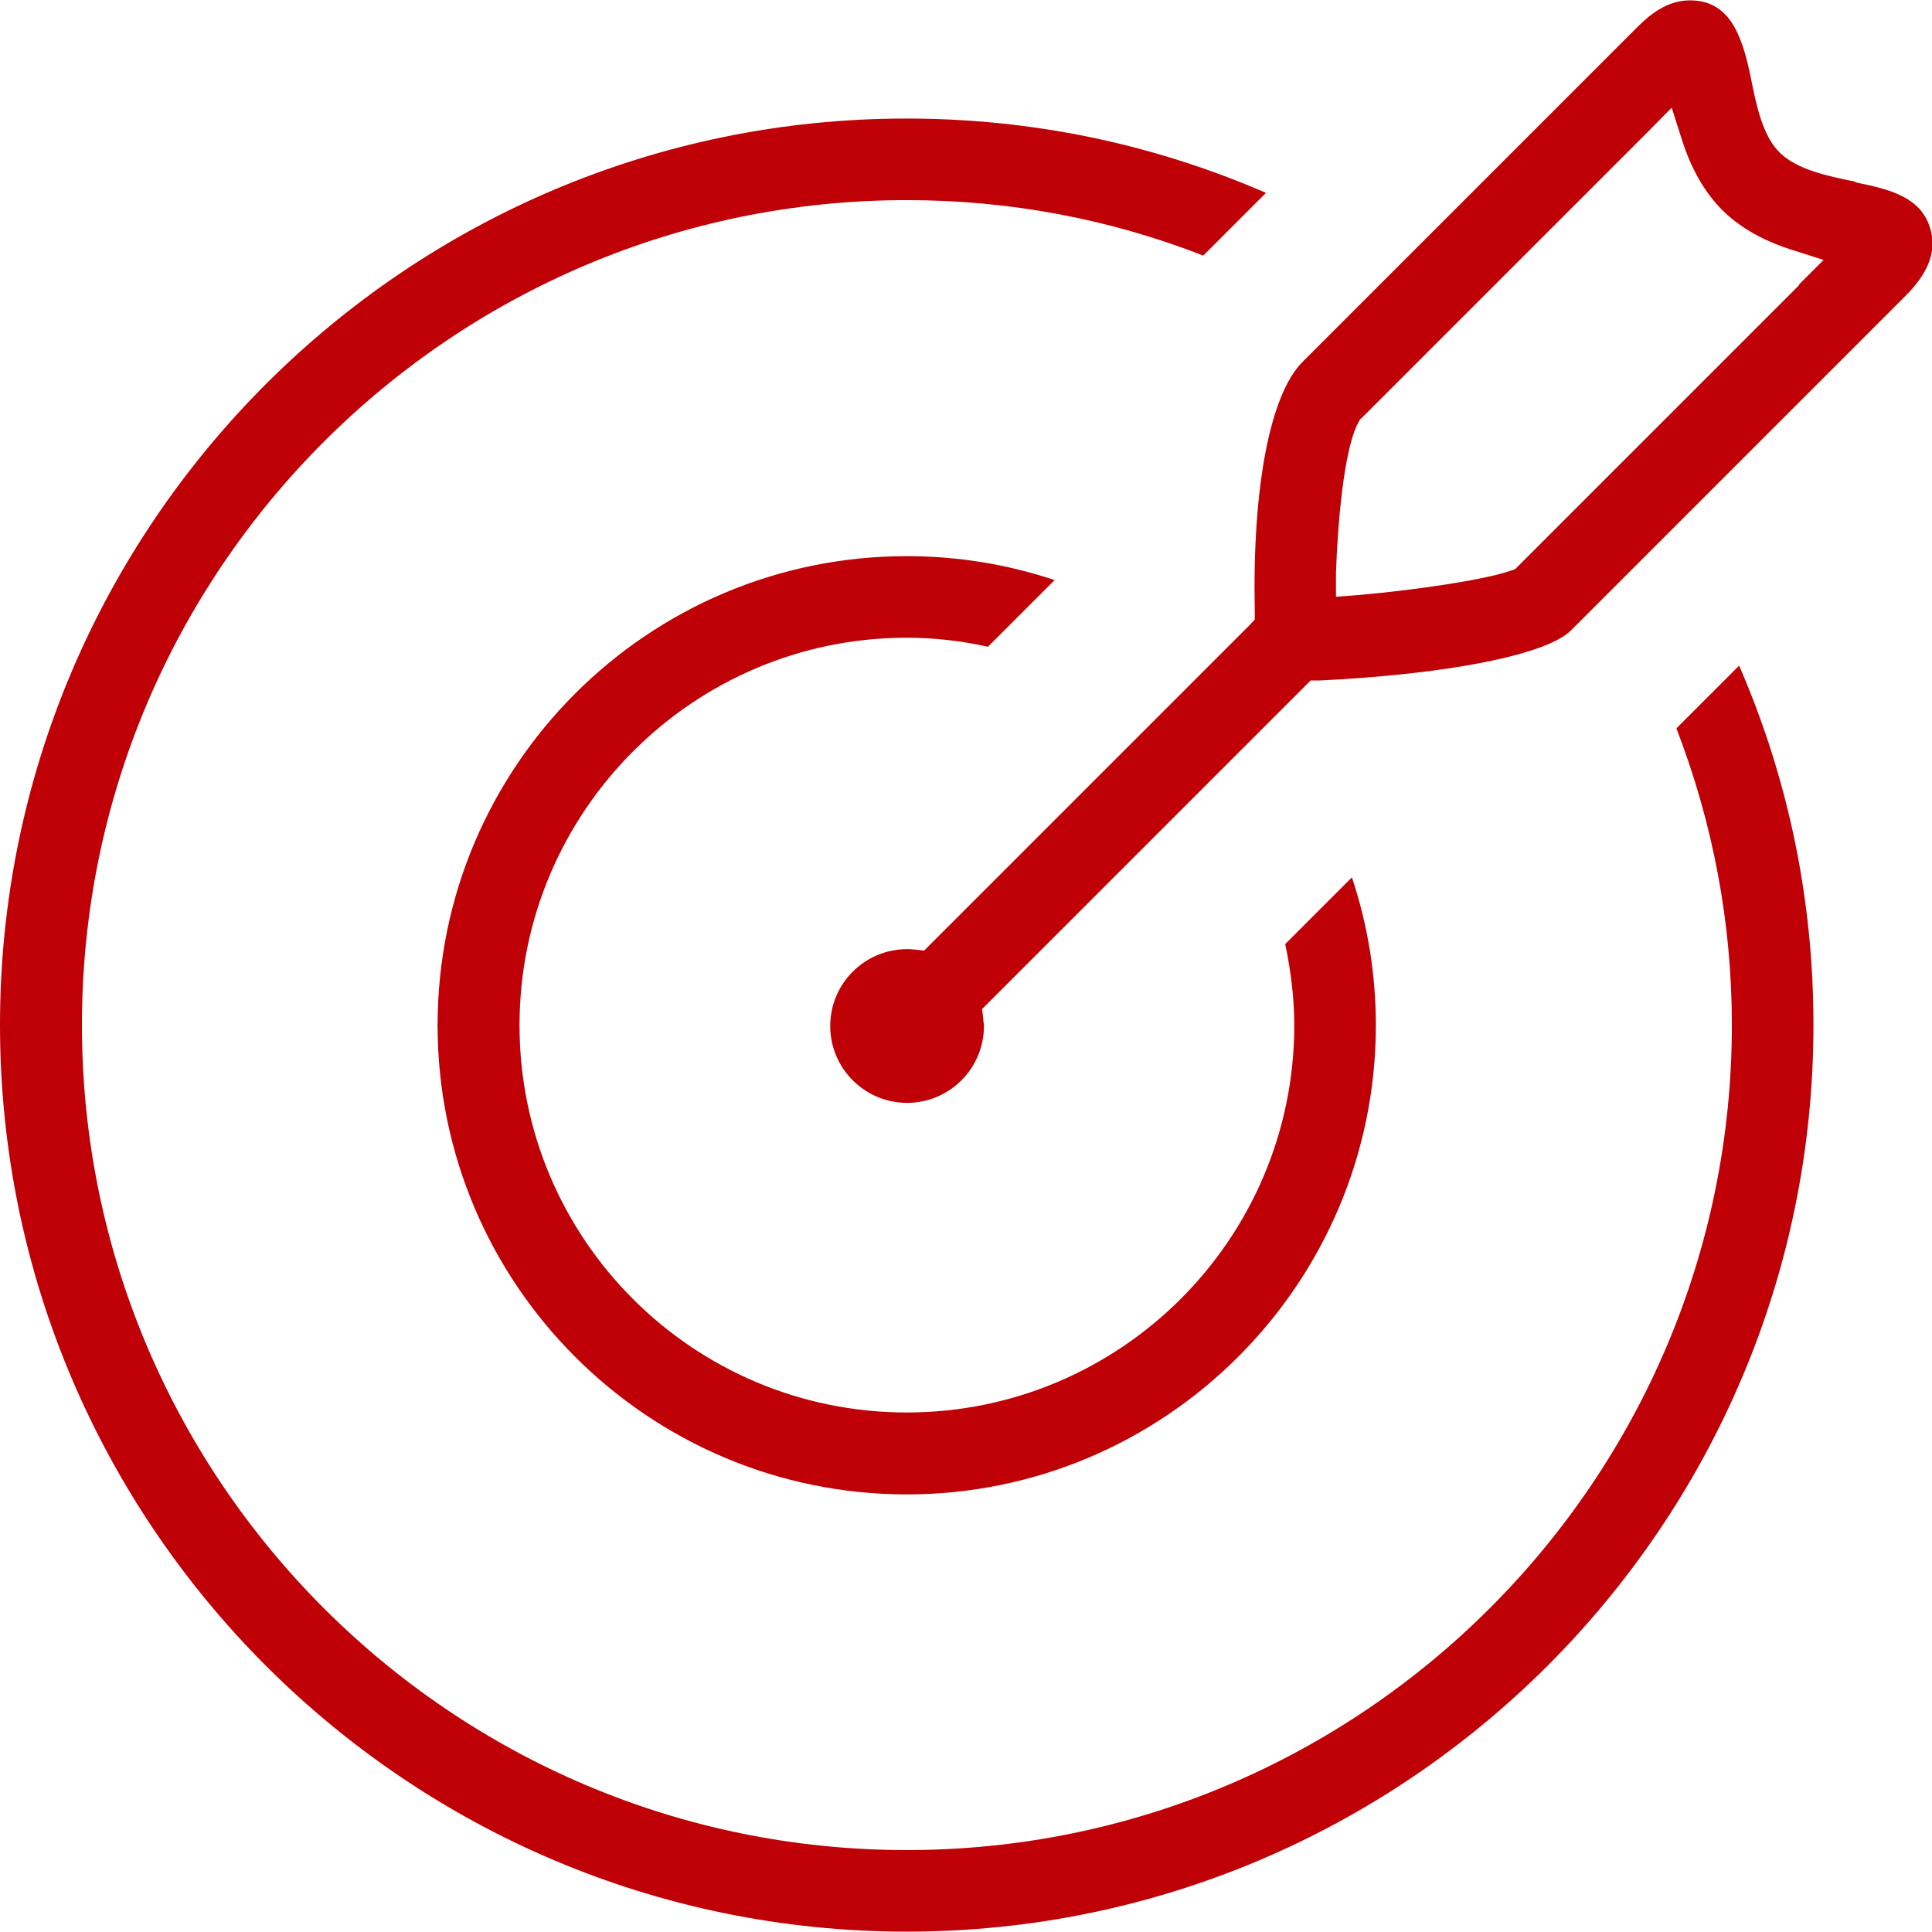 <svg width="200" height="200" viewBox="0 0 200 200" fill="none" xmlns="http://www.w3.org/2000/svg">
<g clip-path="url(#clip0_1414_1218)">
<path d="M173.541 75.399C177.332 85.232 179.283 95.553 179.283 106.099C179.283 153.199 140.965 191.518 93.864 191.518C46.763 191.518 8.482 153.199 8.482 106.099C8.482 58.998 46.763 20.717 93.864 20.717C104.41 20.717 114.768 22.631 124.564 26.459L131.056 19.966C119.272 14.862 106.774 12.273 93.864 12.273C42.109 12.235 0 54.344 0 106.099C0 157.853 42.109 199.962 93.864 199.962C145.618 199.962 187.728 157.853 187.728 106.099C187.728 93.151 185.138 80.653 180.034 68.906L173.541 75.399V75.399Z" fill="#BF0006"/>
<path d="M109.176 60.049C104.222 58.397 99.08 57.572 93.863 57.572C67.067 57.572 45.299 79.34 45.299 106.136C45.299 132.933 67.104 154.701 93.863 154.701C120.623 154.701 142.428 132.895 142.428 106.136C142.428 100.919 141.602 95.778 139.951 90.824L133.045 97.729C133.646 100.582 133.983 103.397 133.983 106.136C133.983 128.242 116.006 146.219 93.863 146.219C71.72 146.219 53.781 128.242 53.781 106.136C53.781 84.031 71.758 66.016 93.863 66.016C96.603 66.016 99.418 66.316 102.27 66.954L109.176 60.049V60.049Z" fill="#BF0006"/>
<path d="M186.264 29.499L157.178 58.585L156.84 58.923L156.39 59.073C153.65 60.049 146.294 61.1 140.74 61.588L138.3 61.775V59.336C138.45 54.832 139.051 46.463 140.665 43.648L140.815 43.385L141.04 43.198L170.539 13.699L173.054 11.147L174.142 14.562C175.118 17.564 176.469 19.891 178.233 21.693C180.034 23.494 182.361 24.845 185.364 25.821L188.779 26.909L186.227 29.462L186.264 29.499ZM192.044 18.803C189.229 18.24 186.039 17.564 184.238 15.8C182.436 14.037 181.798 10.809 181.235 7.994C180.259 3.19 178.833 0.038 174.93 0.038C172.566 0.038 170.764 1.539 169.488 2.815L134.848 37.456C131.47 40.833 129.631 50.441 129.894 63.201V64.14L129.255 64.815L96.379 97.692L95.666 98.405L94.652 98.292C94.652 98.292 94.39 98.292 94.24 98.255C94.127 98.255 94.014 98.255 93.902 98.255C89.511 98.255 85.945 101.82 85.945 106.211C85.945 110.602 89.511 114.168 93.902 114.168C98.293 114.168 101.858 110.602 101.858 106.211C101.858 106.099 101.858 105.986 101.821 105.874C101.821 105.723 101.783 105.611 101.783 105.461L101.671 104.447L102.384 103.734L135.073 71.045L135.673 70.445H136.536C149.86 69.807 160.106 67.78 162.62 65.266L197.261 30.625C199.663 28.223 200.526 25.934 199.813 23.644C198.875 20.492 195.872 19.628 192.082 18.878" fill="#BF0006"/>
</g>
<defs>
<clipPath id="clip0_1414_1218">
<rect width="200" height="200" fill="white"/>
</clipPath>
</defs>
</svg>
